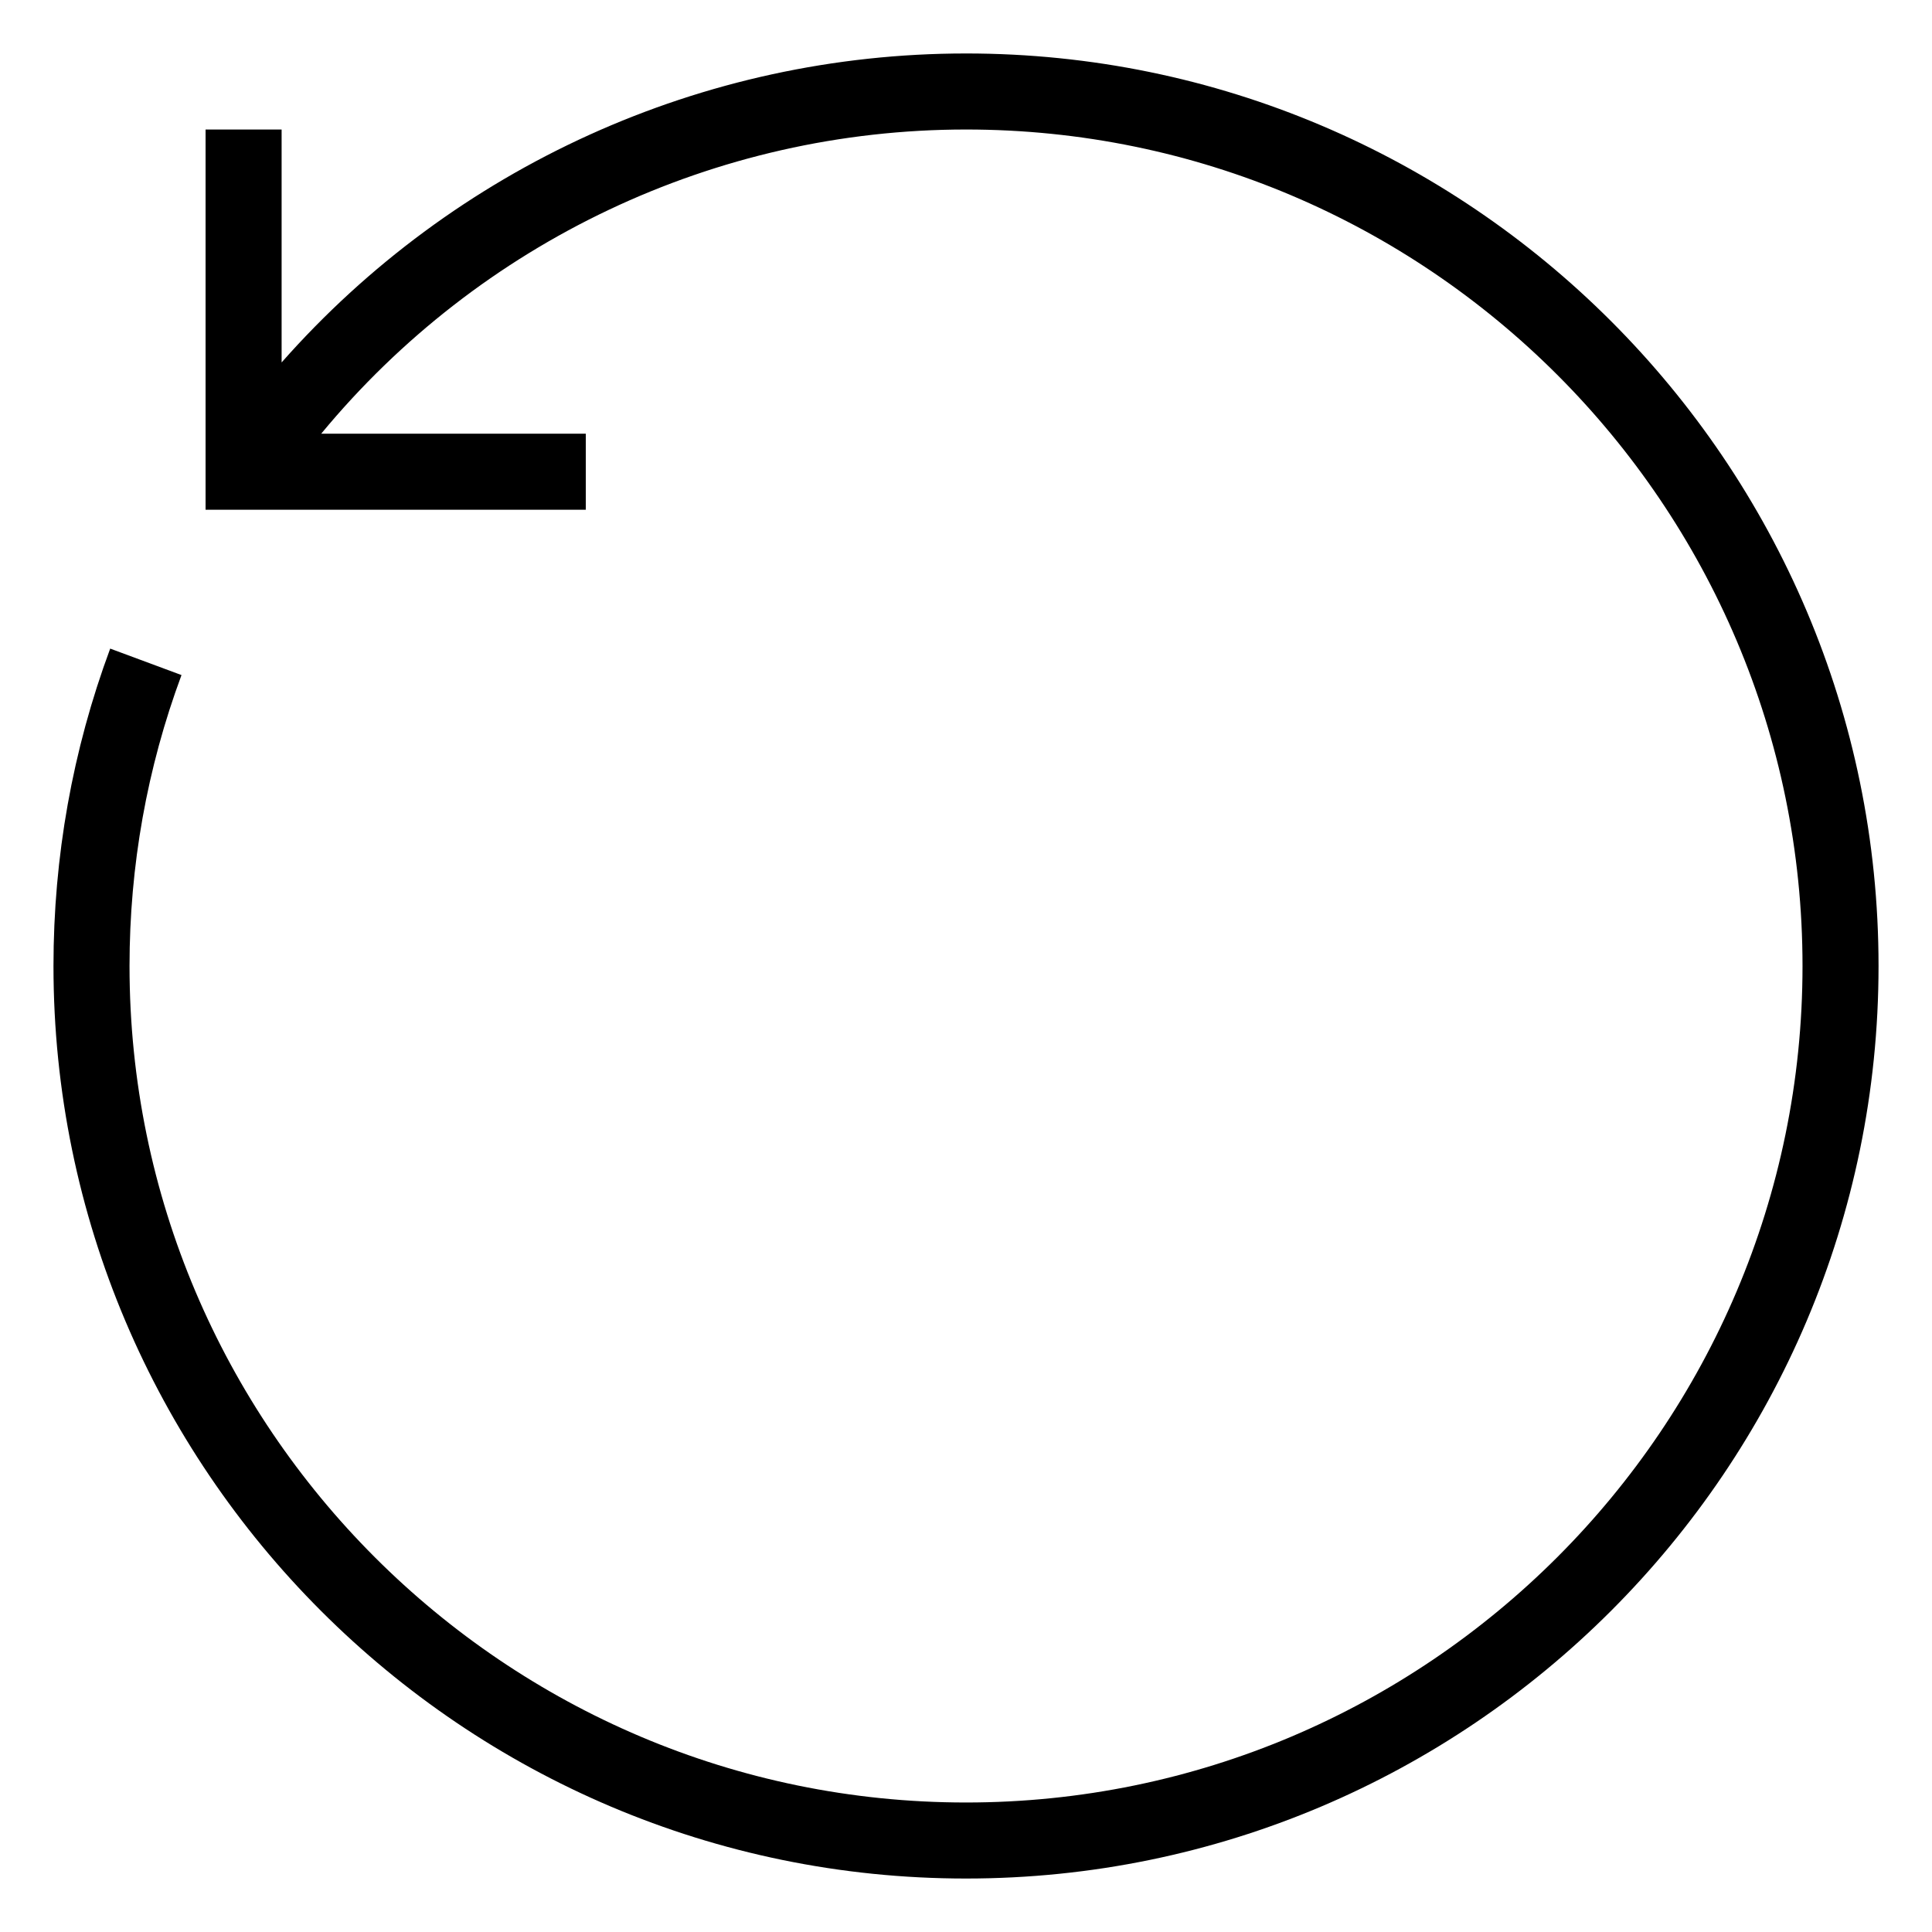 <?xml version="1.0" encoding="UTF-8"?>
<!-- Uploaded to: ICON Repo, www.svgrepo.com, Generator: ICON Repo Mixer Tools -->
<svg fill="#000000" width="800px" height="800px" version="1.1" viewBox="144 144 512 512" xmlns="http://www.w3.org/2000/svg">
 <path d="m400 158.17c-69.852 0-135.73 30.156-181.37 81.879v-61.727h-20.152v100.76h100.76v-20.152h-70.113c41.949-50.754 104.42-80.609 170.88-80.609 122.23 0 221.68 99.441 221.68 221.68s-99.441 221.68-221.68 221.68-221.68-99.441-221.68-221.68c0-26.531 4.637-52.477 13.773-77.102l-18.895-7.012c-9.977 26.879-15.031 55.172-15.031 84.113 0 133.34 108.49 241.83 241.83 241.83 133.34 0 241.83-108.49 241.83-241.83 0-133.34-108.49-241.83-241.83-241.83z"/>
</svg>